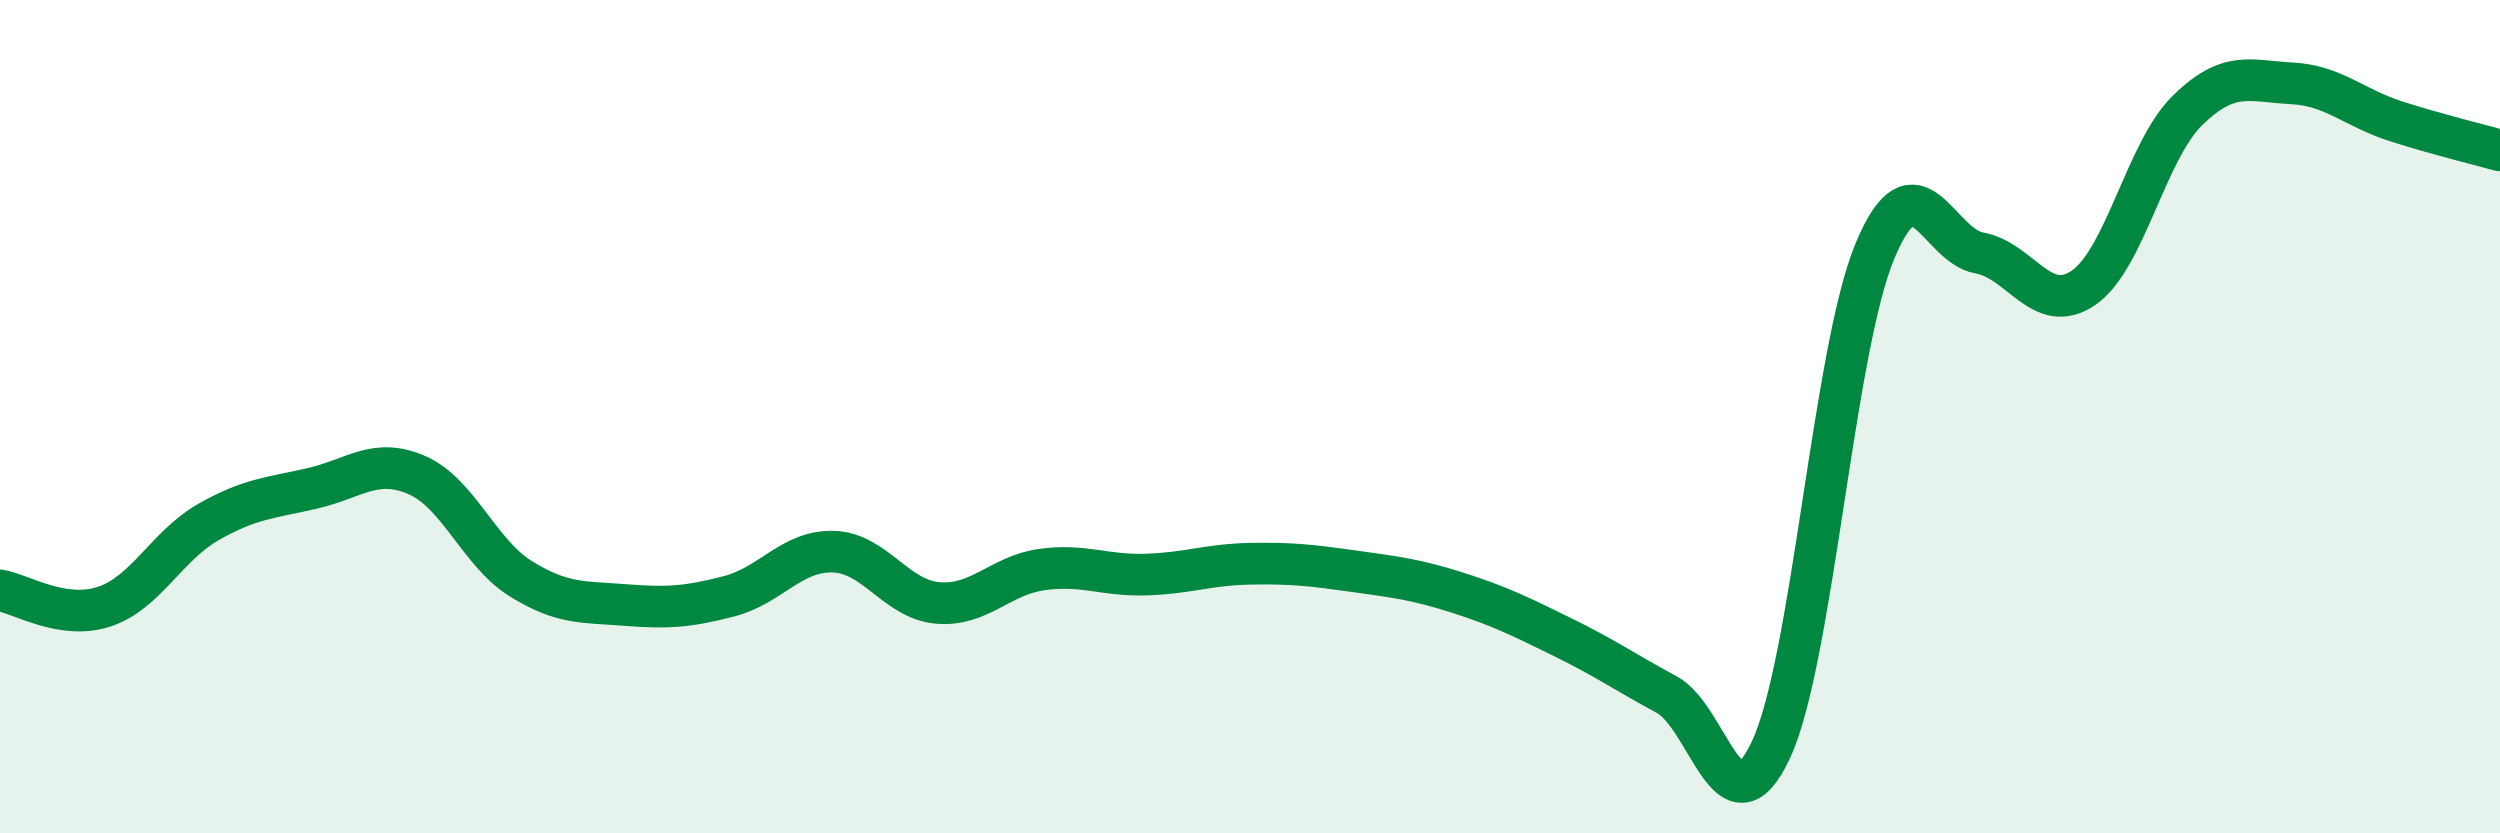
    <svg width="60" height="20" viewBox="0 0 60 20" xmlns="http://www.w3.org/2000/svg">
      <path
        d="M 0,14.17 C 0.5,14.25 1.5,14.89 2.5,14.56 C 3.5,14.23 4,13.1 5,12.53 C 6,11.96 6.5,11.95 7.5,11.72 C 8.5,11.49 9,10.97 10,11.4 C 11,11.83 11.5,13.27 12.5,13.89 C 13.5,14.51 14,14.44 15,14.52 C 16,14.6 16.5,14.57 17.5,14.31 C 18.5,14.05 19,13.21 20,13.24 C 21,13.27 21.5,14.38 22.5,14.47 C 23.5,14.56 24,13.81 25,13.67 C 26,13.53 26.5,13.82 27.5,13.79 C 28.5,13.76 29,13.55 30,13.53 C 31,13.51 31.5,13.57 32.5,13.71 C 33.5,13.85 34,13.91 35,14.23 C 36,14.55 36.5,14.8 37.5,15.29 C 38.5,15.78 39,16.13 40,16.67 C 41,17.21 41.5,20.13 42.5,18 C 43.5,15.87 44,8.41 45,6.02 C 46,3.63 46.5,5.89 47.5,6.07 C 48.5,6.25 49,7.59 50,6.91 C 51,6.23 51.5,3.63 52.5,2.65 C 53.5,1.67 54,1.95 55,2 C 56,2.05 56.5,2.59 57.5,2.91 C 58.5,3.23 59.5,3.47 60,3.61L60 20L0 20Z"
        fill="#008740"
        opacity="0.1"
        stroke-linecap="round"
        stroke-linejoin="round"
      />
      <path
        d="M 0,14.17 C 0.5,14.25 1.5,14.89 2.5,14.56 C 3.5,14.23 4,13.1 5,12.53 C 6,11.96 6.5,11.95 7.5,11.72 C 8.5,11.49 9,10.97 10,11.4 C 11,11.83 11.5,13.27 12.5,13.89 C 13.5,14.51 14,14.44 15,14.52 C 16,14.6 16.5,14.57 17.5,14.31 C 18.5,14.05 19,13.21 20,13.24 C 21,13.27 21.5,14.38 22.5,14.47 C 23.5,14.56 24,13.81 25,13.67 C 26,13.53 26.5,13.82 27.5,13.79 C 28.5,13.76 29,13.55 30,13.53 C 31,13.51 31.5,13.57 32.5,13.71 C 33.5,13.85 34,13.91 35,14.23 C 36,14.55 36.5,14.8 37.5,15.29 C 38.5,15.78 39,16.13 40,16.67 C 41,17.21 41.5,20.13 42.5,18 C 43.5,15.87 44,8.41 45,6.02 C 46,3.63 46.5,5.89 47.5,6.07 C 48.5,6.25 49,7.59 50,6.91 C 51,6.23 51.5,3.63 52.5,2.65 C 53.5,1.67 54,1.95 55,2 C 56,2.05 56.5,2.59 57.5,2.91 C 58.5,3.23 59.5,3.47 60,3.61"
        stroke="#008740"
        stroke-width="1"
        fill="none"
        stroke-linecap="round"
        stroke-linejoin="round"
      />
    </svg>
  